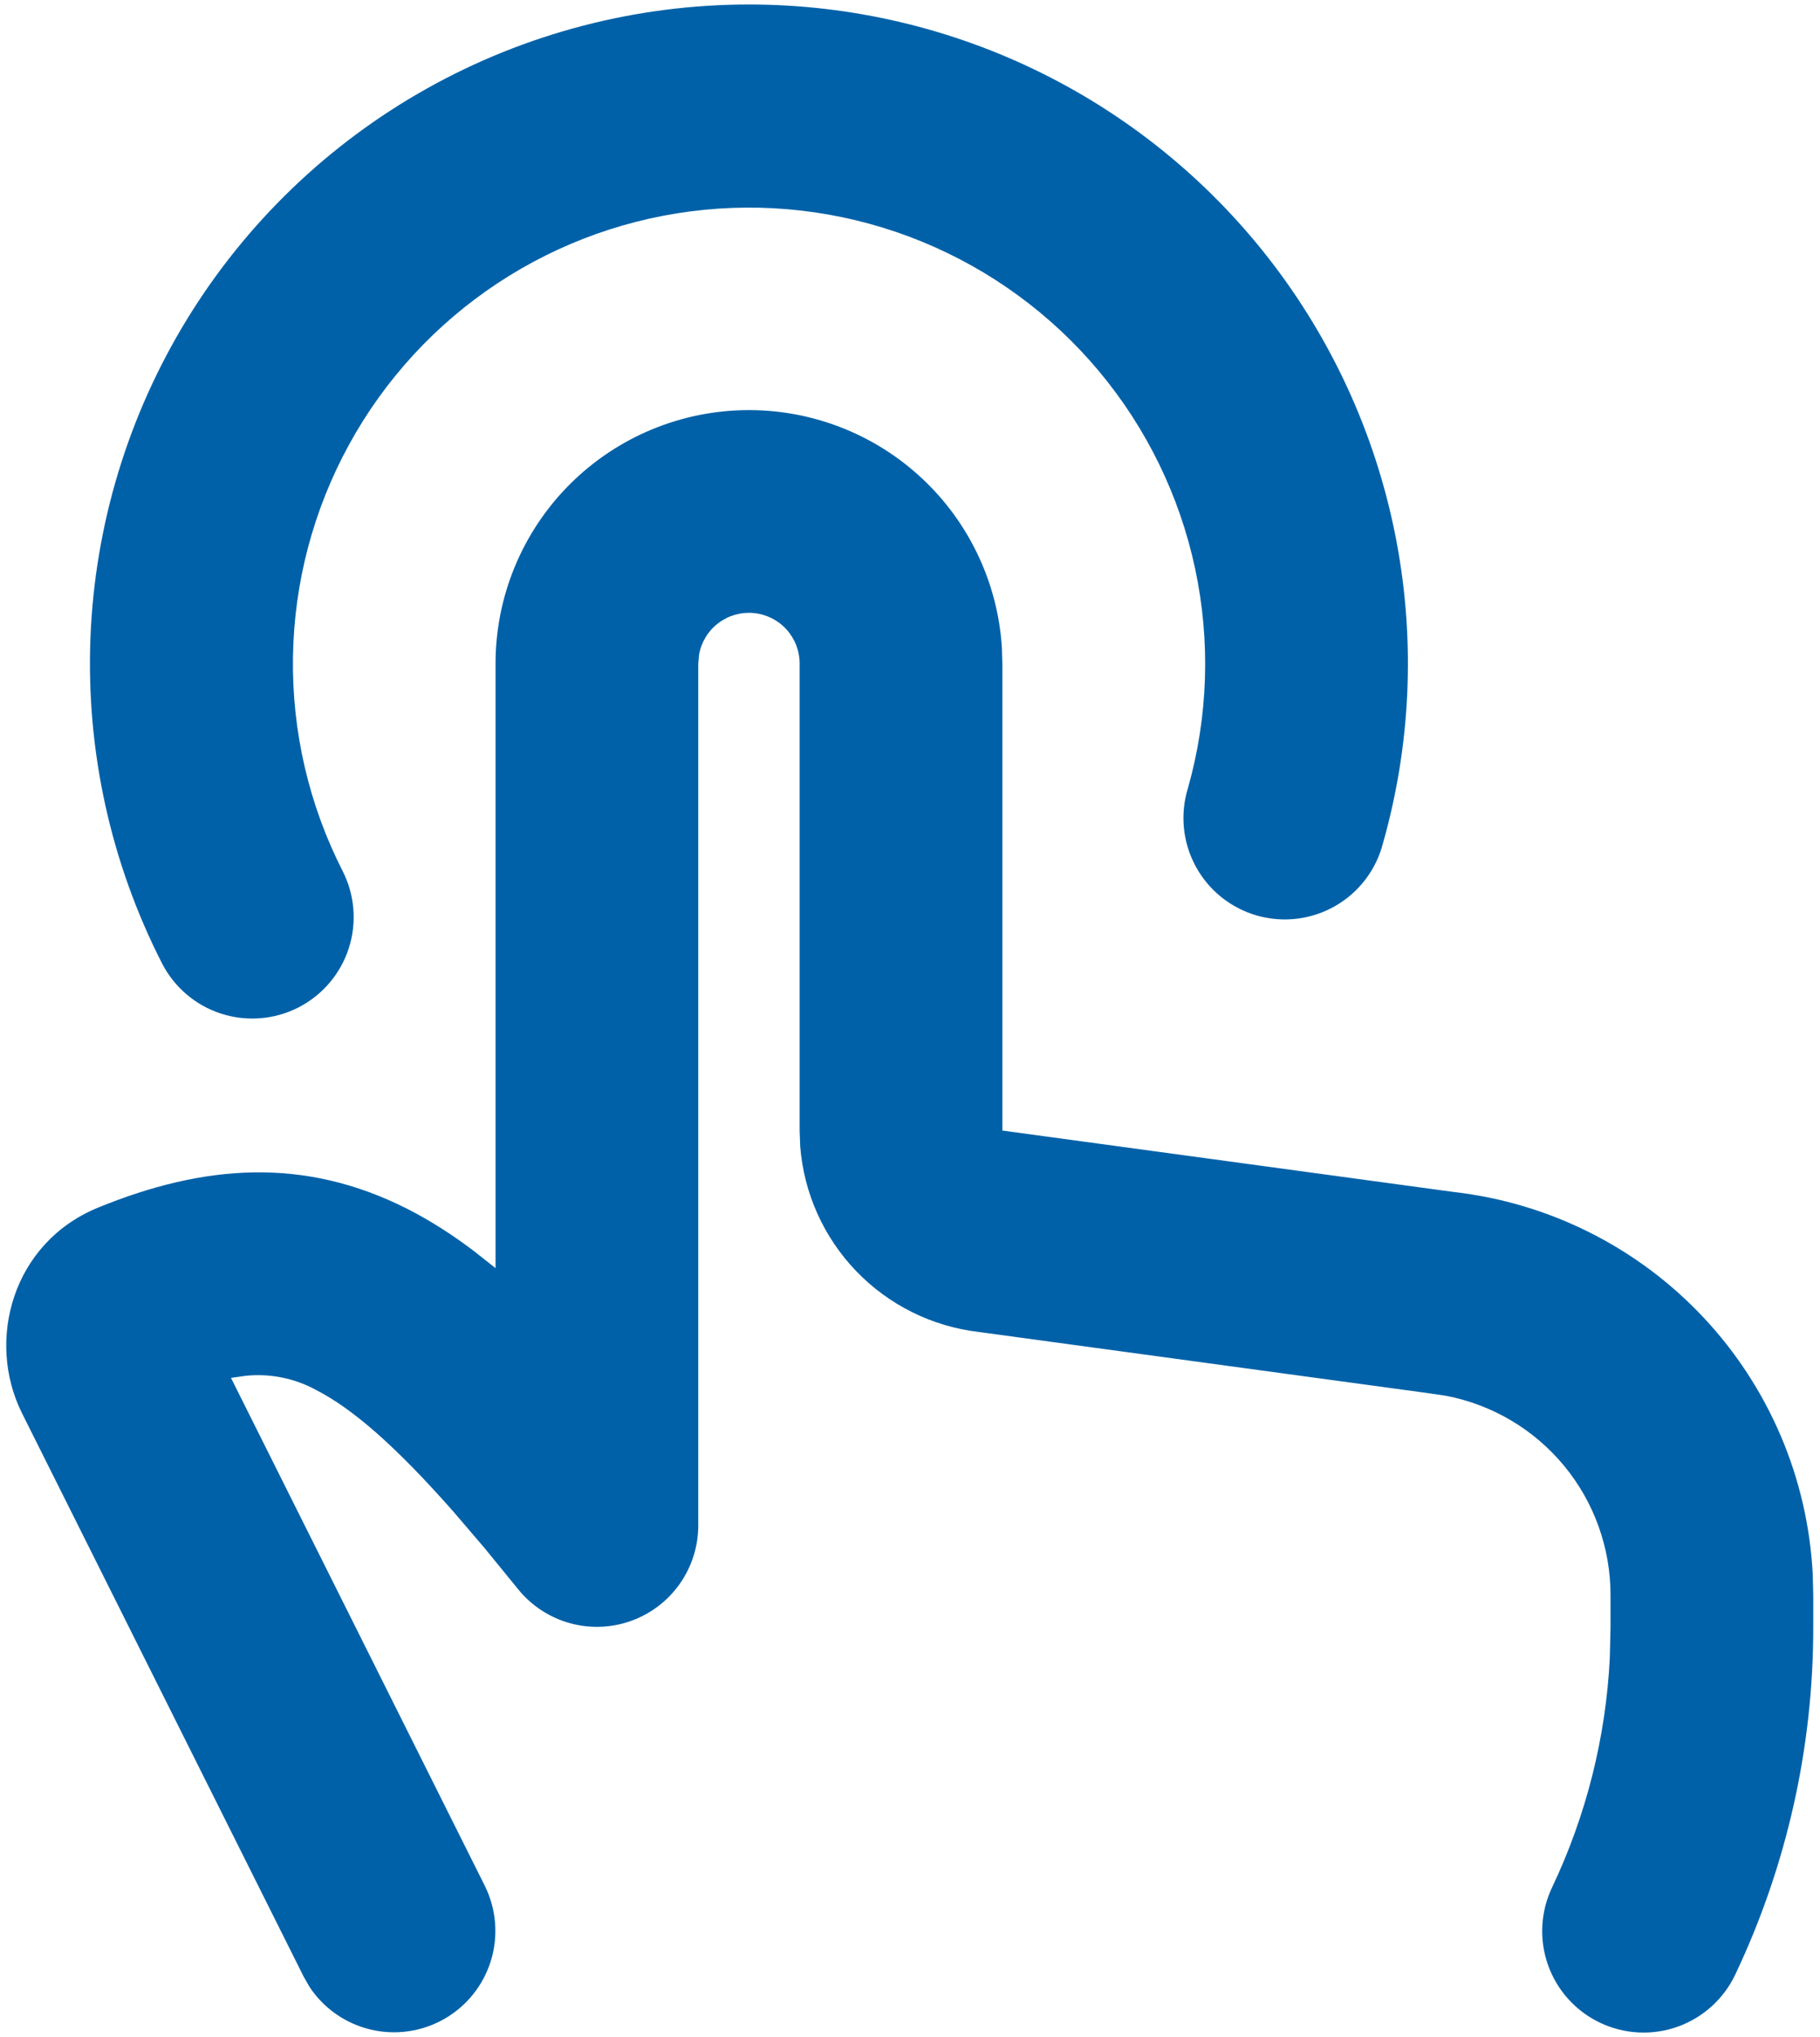 <?xml version="1.0" encoding="UTF-8"?> <svg xmlns="http://www.w3.org/2000/svg" width="202" height="226" viewBox="0 0 202 226" fill="none"> <path d="M83.125 45.5C90.265 45.499 97.139 48.214 102.352 53.094C107.564 57.974 110.725 64.655 111.194 71.78L111.25 73.625V125.431L161.369 132.249C171.957 133.461 181.771 138.391 189.064 146.162C196.357 153.933 200.655 164.04 201.194 174.684L201.25 176.956V180.5C201.269 193.847 198.309 207.03 192.587 219.088C191.304 221.783 189.003 223.859 186.19 224.858C183.376 225.857 180.281 225.697 177.585 224.414C174.89 223.131 172.814 220.83 171.815 218.017C170.816 215.203 170.976 212.108 172.259 209.412C176.055 201.425 178.235 192.765 178.671 183.931L178.75 180.5V176.956C178.75 171.728 176.931 166.663 173.603 162.631C170.275 158.599 165.647 155.852 160.514 154.861L158.455 154.558L108.606 147.774C103.44 147.163 98.645 144.782 95.037 141.035C91.429 137.287 89.231 132.405 88.817 127.22L88.75 125.431V73.625C88.752 72.219 88.229 70.864 87.282 69.825C86.335 68.786 85.033 68.14 83.633 68.013C82.233 67.886 80.836 68.287 79.718 69.139C78.599 69.99 77.84 71.229 77.59 72.612L77.5 73.625V169.25C77.498 171.579 76.773 173.85 75.426 175.75C74.078 177.65 72.174 179.084 69.977 179.856C67.779 180.628 65.396 180.698 63.157 180.058C60.918 179.417 58.932 178.098 57.475 176.281L53.74 171.703L50.331 167.72C43.817 160.329 39.07 156.245 35.031 154.186C32.645 152.894 29.922 152.357 27.224 152.645L25.637 152.87L53.807 209.221C55.081 211.786 55.329 214.741 54.499 217.482C53.67 220.224 51.827 222.546 49.344 223.975C46.862 225.404 43.929 225.832 41.142 225.173C38.354 224.514 35.923 222.816 34.345 220.426L33.692 219.279L2.451 156.808C-1.599 148.708 1.405 137.874 10.855 133.993C22.589 129.189 33.737 128.3 45.224 134.128C47.721 135.399 50.173 136.962 52.581 138.785L55 140.697V73.625C55 66.166 57.963 59.012 63.237 53.738C68.512 48.463 75.666 45.5 83.125 45.5ZM83.125 0.5C94.431 0.498 105.583 3.117 115.706 8.153C125.829 13.188 134.646 20.502 141.465 29.52C148.284 38.538 152.92 49.015 155.007 60.126C157.094 71.238 156.576 82.682 153.494 93.56C153.12 95.013 152.46 96.376 151.552 97.57C150.644 98.764 149.506 99.764 148.205 100.512C146.905 101.259 145.468 101.74 143.98 101.924C142.491 102.108 140.98 101.993 139.537 101.585C138.094 101.176 136.746 100.484 135.575 99.547C134.403 98.611 133.43 97.45 132.714 96.132C131.997 94.814 131.552 93.366 131.403 91.873C131.255 90.38 131.406 88.873 131.849 87.44C134.093 79.509 134.366 71.15 132.645 63.089C130.924 55.028 127.261 47.509 121.974 41.185C116.687 34.862 109.936 29.925 102.307 26.803C94.679 23.682 86.403 22.47 78.2 23.274C69.997 24.078 62.114 26.872 55.236 31.415C48.358 35.957 42.693 42.11 38.734 49.34C34.775 56.569 32.64 64.656 32.516 72.897C32.393 81.139 34.283 89.286 38.024 96.631C39.381 99.29 39.627 102.379 38.707 105.218C37.787 108.058 35.777 110.416 33.118 111.774C30.46 113.131 27.371 113.377 24.531 112.457C21.692 111.538 19.334 109.527 17.976 106.869C12.285 95.72 9.552 83.296 10.038 70.788C10.523 58.28 14.211 46.106 20.749 35.432C27.287 24.757 36.456 15.94 47.377 9.824C58.299 3.707 70.607 0.497 83.125 0.5Z" fill="#0061A8"></path> </svg> 